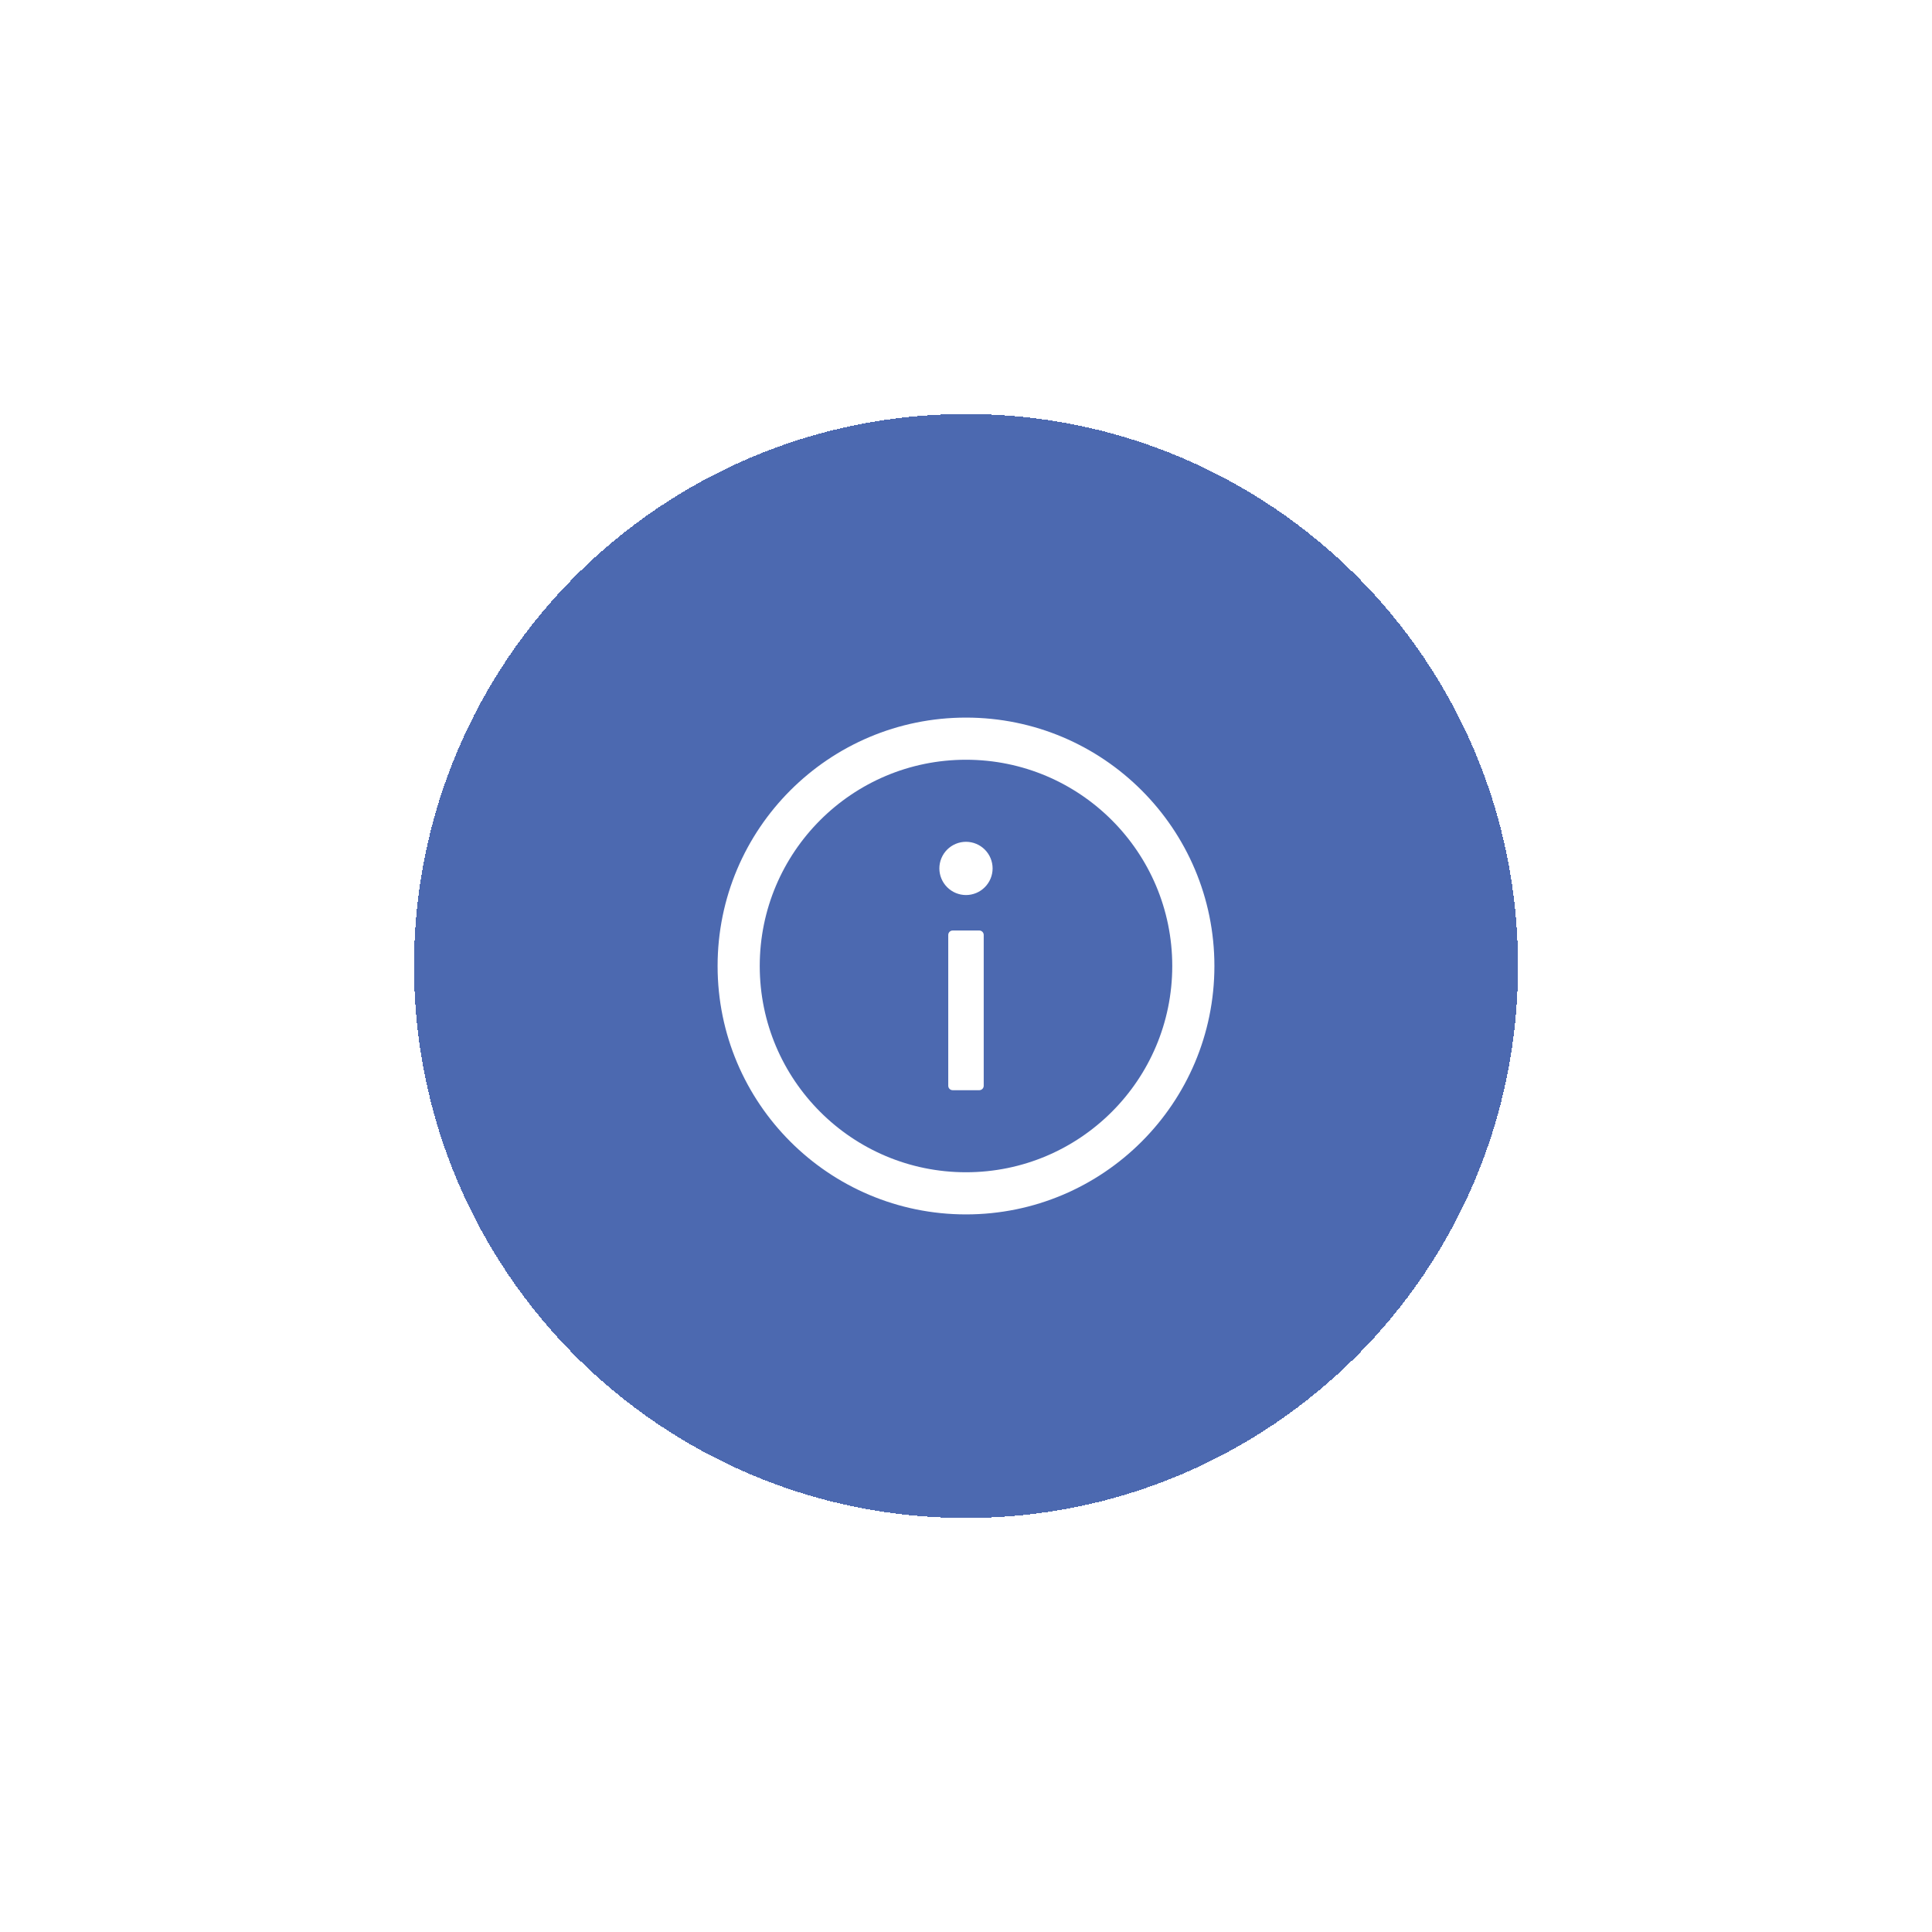 <svg width="70" height="70" viewBox="0 0 70 70" fill="none" xmlns="http://www.w3.org/2000/svg">
<g filter="url(#filter0_d_17_5443)">
<path d="M15 25C15 13.954 23.954 5 35 5C46.046 5 55 13.954 55 25C55 36.046 46.046 45 35 45C23.954 45 15 36.046 15 25Z" fill="#4C69B0" shape-rendering="crispEdges"/>
<g clip-path="url(#clip0_17_5443)">
<path d="M35 16C30.03 16 26 20.03 26 25C26 29.97 30.03 34 35 34C39.97 34 44 29.97 44 25C44 20.03 39.97 16 35 16ZM35 32.473C30.874 32.473 27.527 29.126 27.527 25C27.527 20.874 30.874 17.527 35 17.527C39.126 17.527 42.473 20.874 42.473 25C42.473 29.126 39.126 32.473 35 32.473Z" fill="white"/>
<path d="M34.035 21.464C34.035 21.72 34.137 21.965 34.318 22.146C34.499 22.327 34.744 22.429 35 22.429C35.255 22.429 35.501 22.327 35.681 22.146C35.862 21.965 35.964 21.72 35.964 21.464C35.964 21.209 35.862 20.963 35.681 20.782C35.501 20.602 35.255 20.5 35 20.5C34.744 20.5 34.499 20.602 34.318 20.782C34.137 20.963 34.035 21.209 34.035 21.464ZM35.482 23.714H34.517C34.429 23.714 34.357 23.787 34.357 23.875V29.339C34.357 29.428 34.429 29.5 34.517 29.5H35.482C35.57 29.5 35.642 29.428 35.642 29.339V23.875C35.642 23.787 35.57 23.714 35.482 23.714Z" fill="white"/>
</g>
</g>
<defs>
<filter id="filter0_d_17_5443" x="0" y="0" width="70" height="70" filterUnits="userSpaceOnUse" color-interpolation-filters="sRGB">
<feFlood flood-opacity="0" result="BackgroundImageFix"/>
<feColorMatrix in="SourceAlpha" type="matrix" values="0 0 0 0 0 0 0 0 0 0 0 0 0 0 0 0 0 0 127 0" result="hardAlpha"/>
<feOffset dy="10"/>
<feGaussianBlur stdDeviation="7.5"/>
<feComposite in2="hardAlpha" operator="out"/>
<feColorMatrix type="matrix" values="0 0 0 0 0.02 0 0 0 0 0.051 0 0 0 0 0.114 0 0 0 0.18 0"/>
<feBlend mode="normal" in2="BackgroundImageFix" result="effect1_dropShadow_17_5443"/>
<feBlend mode="normal" in="SourceGraphic" in2="effect1_dropShadow_17_5443" result="shape"/>
</filter>
<clipPath id="clip0_17_5443">
<rect width="18" height="18" fill="white" transform="translate(26 16)"/>
</clipPath>
</defs>
</svg>
